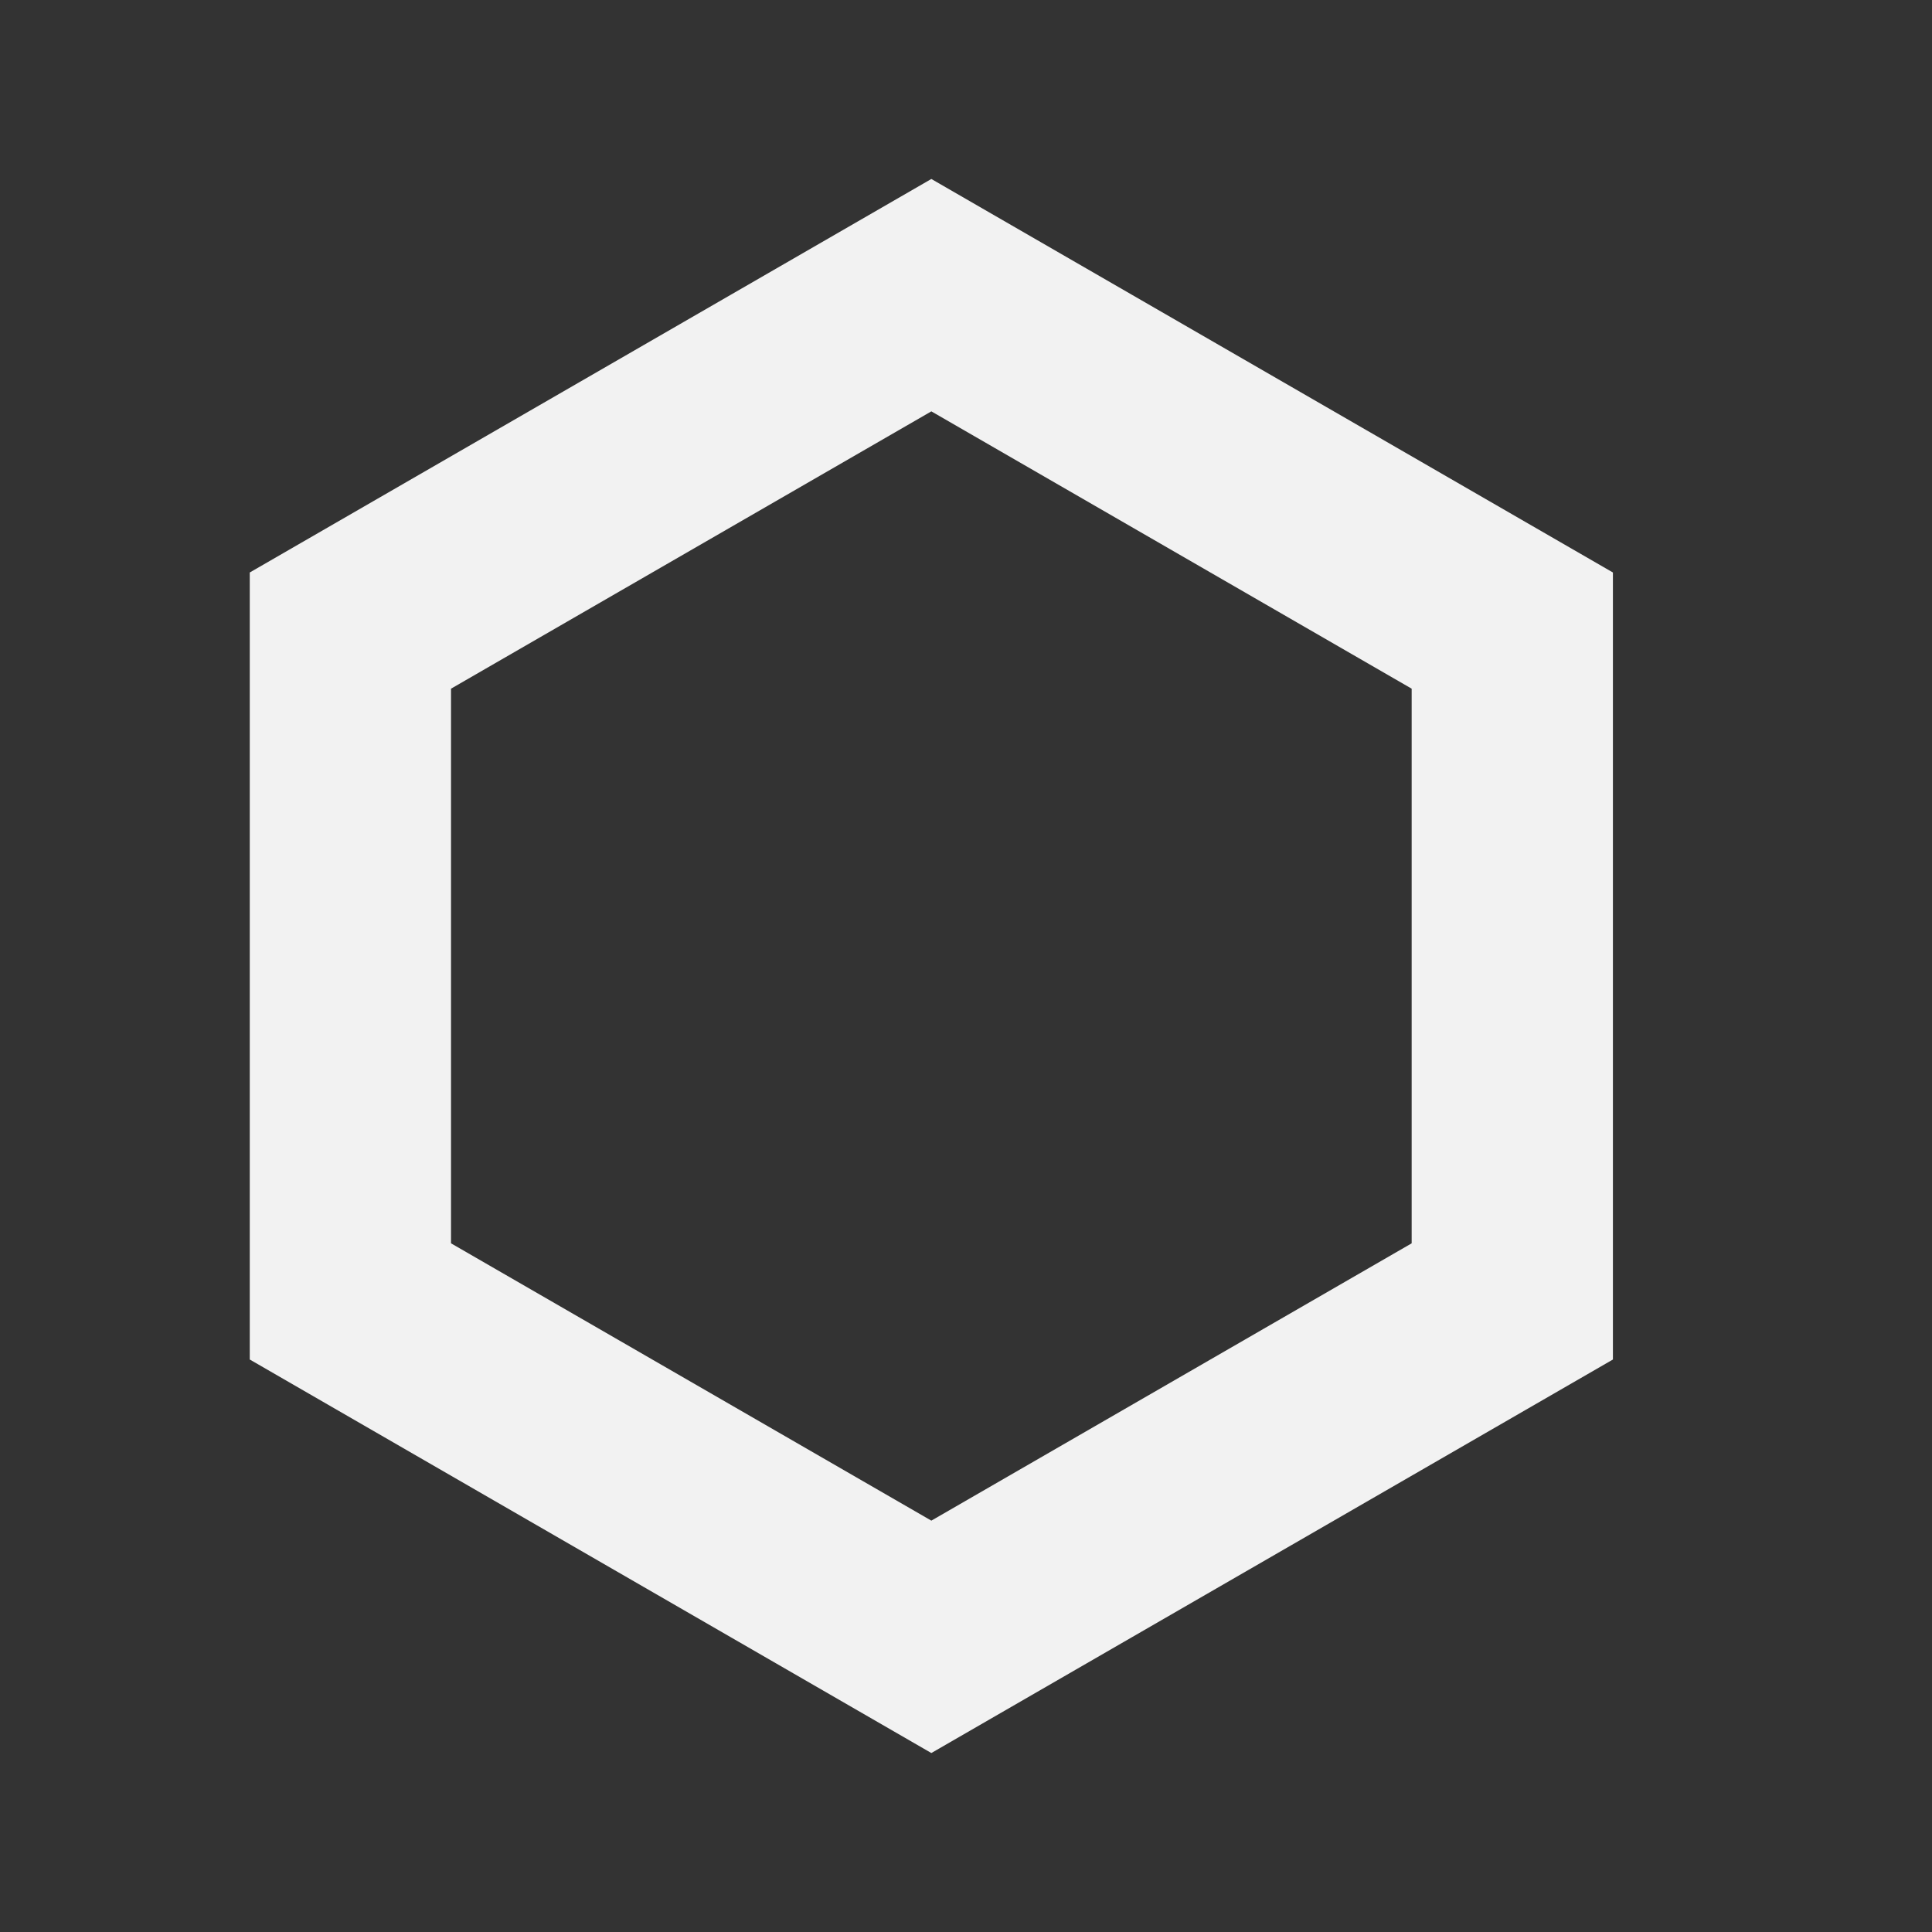 <?xml version="1.0" encoding="UTF-8"?>
<svg id="Calque_1" data-name="Calque 1" xmlns="http://www.w3.org/2000/svg" viewBox="0 0 1080 1080">
  <rect x="0" y="0" width="1080" height="1080" fill="#333333" stroke="none"/>
  <defs>
    <style>
      .cls-1 {
        fill: none;
        stroke: #f2f2f2;
        stroke-linecap: round;
        stroke-miterlimit: 10;
        stroke-width: 112.5px;
      }
    </style>
  </defs>
  <polygon class="cls-1" points="195.87 352.5 195.87 727.5 520.63 915 845.38 727.5 845.38 352.5 520.63 165 195.87 352.5"/>
</svg>